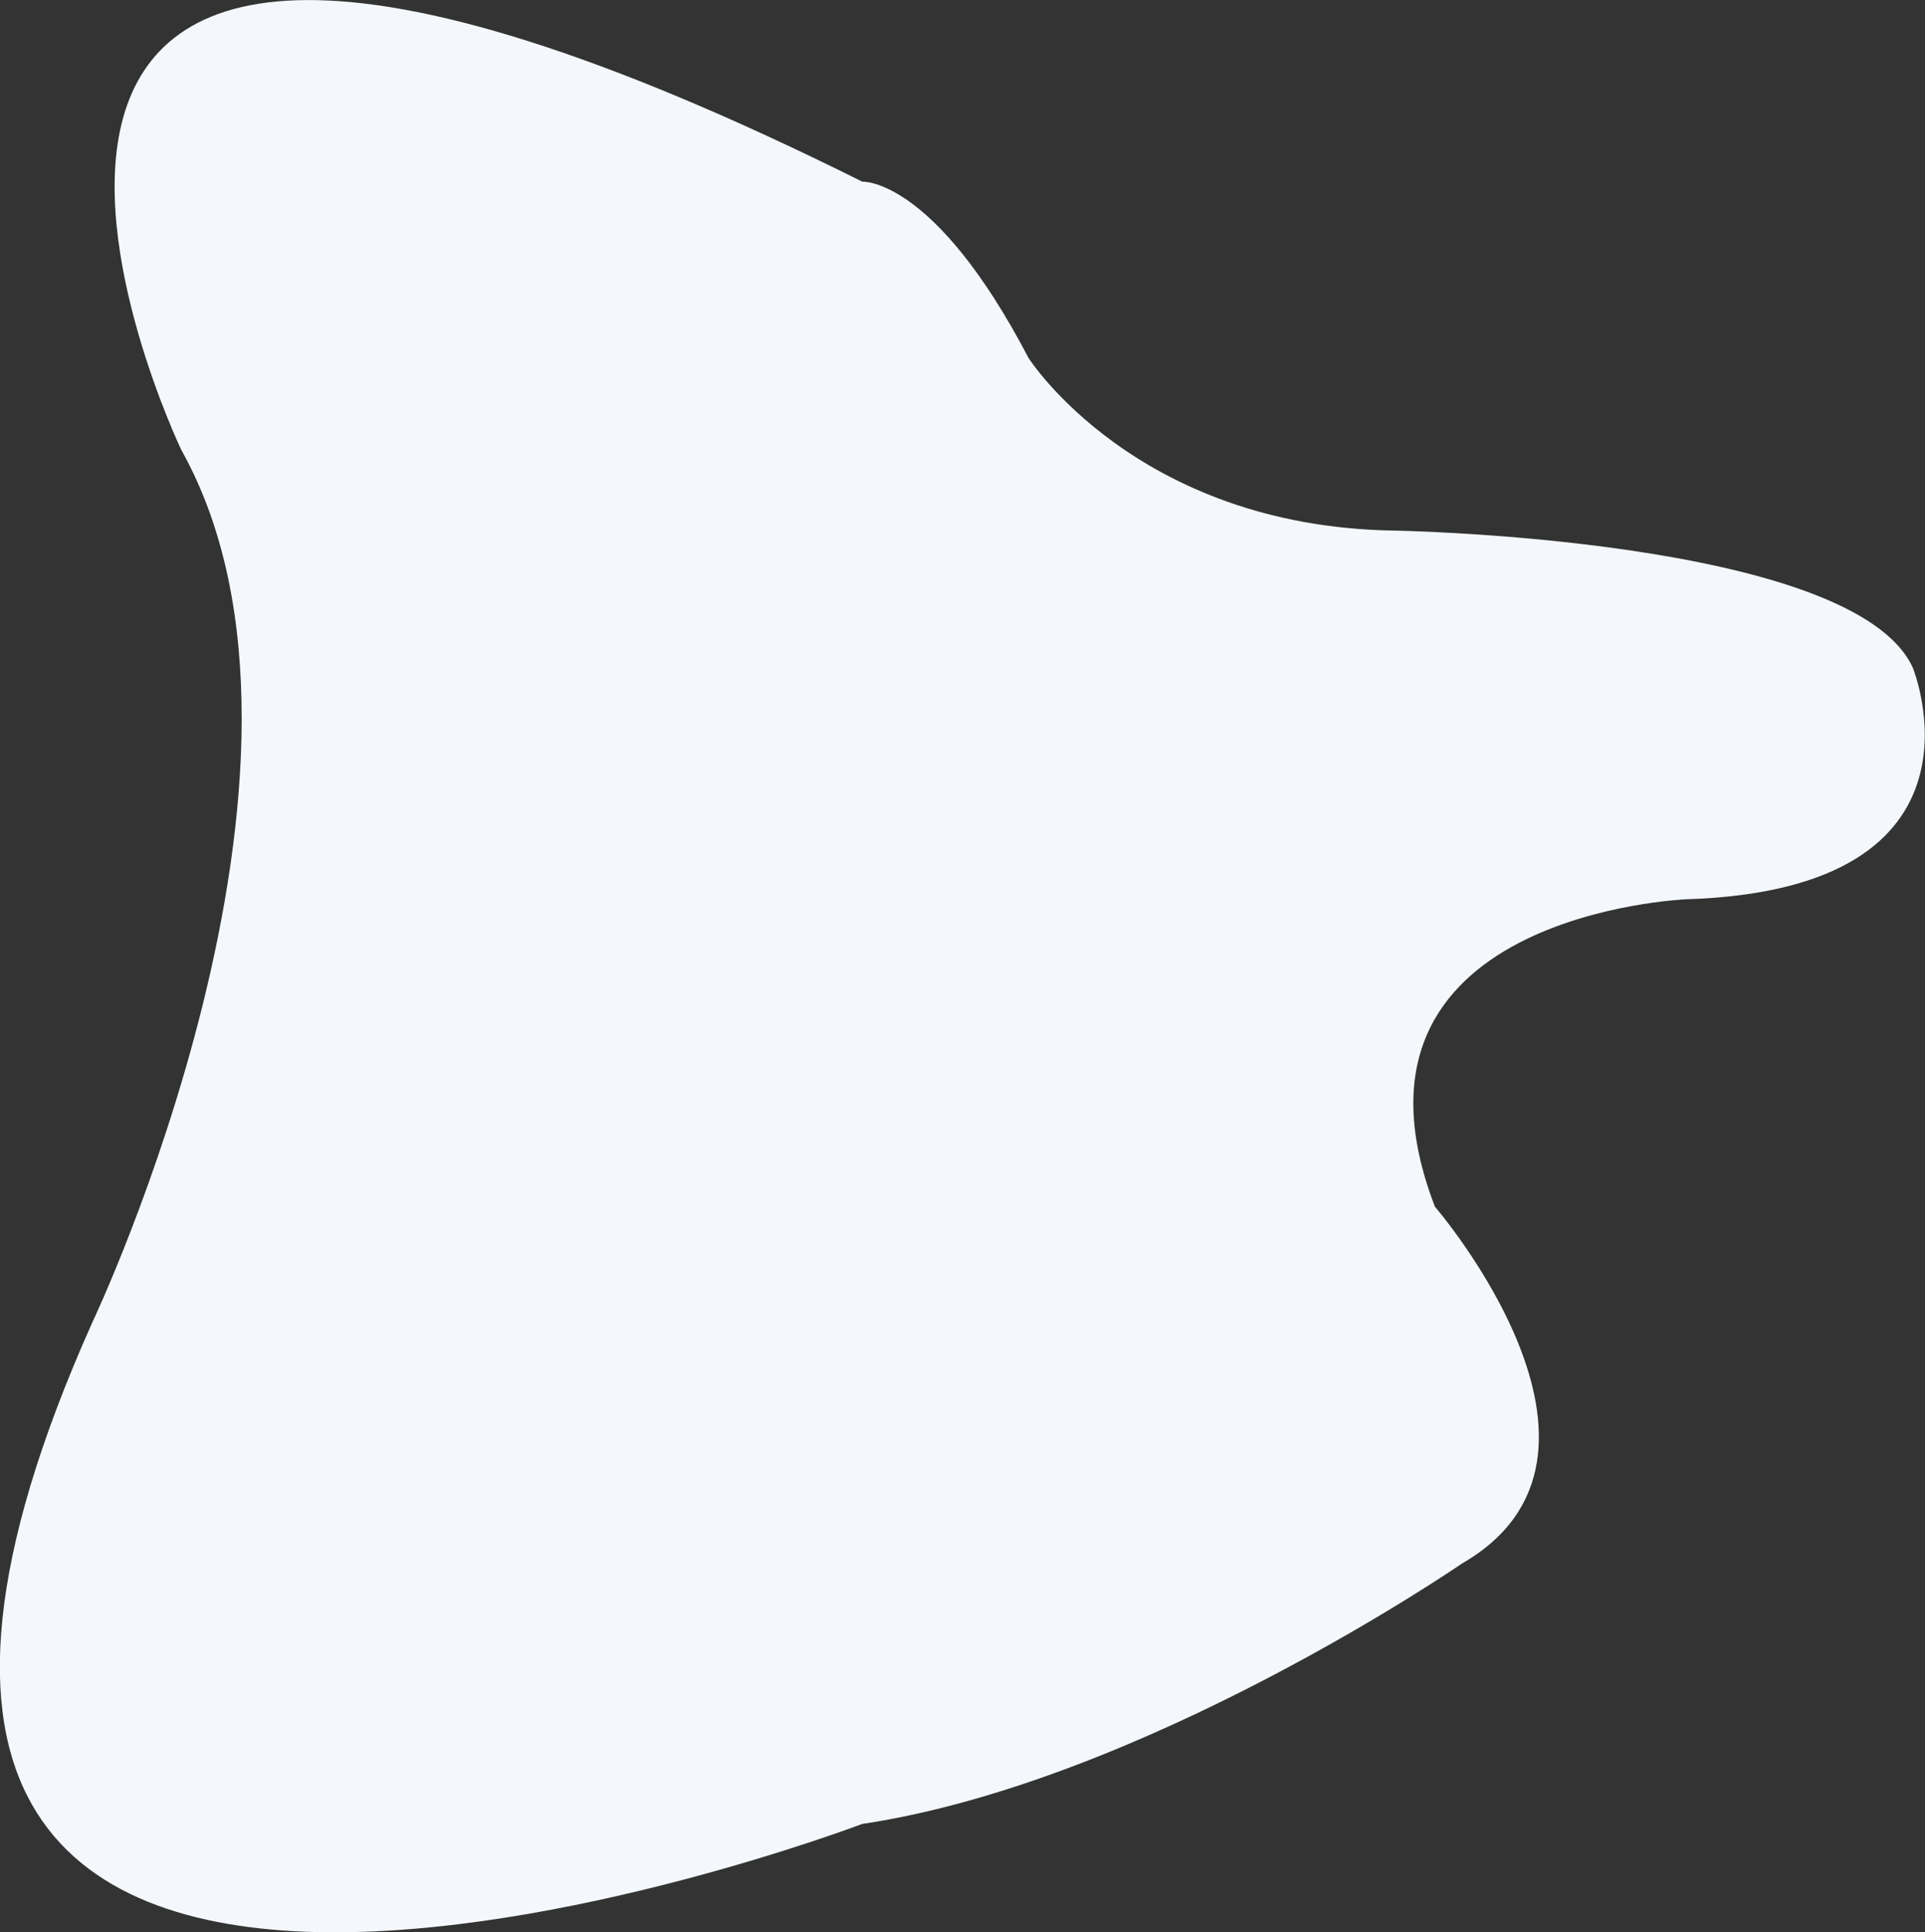 <?xml version="1.0" encoding="utf-8"?>
<!-- Generator: Adobe Illustrator 24.1.0, SVG Export Plug-In . SVG Version: 6.00 Build 0)  -->
<svg version="1.1" id="Layer_1" xmlns="http://www.w3.org/2000/svg" xmlns:xlink="http://www.w3.org/1999/xlink" x="0px" y="0px"
	 viewBox="0 0 974.9 978.5" style="enable-background:new 0 0 974.9 978.5;" xml:space="preserve">
<rect x="0" y="0" width="974.9" height="978.5" fill="#333333" stroke="none"/>
<style type="text/css">
	.st0{fill:#F4F8FC;}
</style>
<path class="st0" d="M436.7,92c0,0,36.4-2.2,84.2,89.3c0,0,54.3,85.3,184.9,87.4c0,0,232.9,3.8,262.9,69.4
	c0,0,45.9,112.2-114.5,117.3c0,0-184.5,7.3-127.5,155.7c0,0,108.7,126,13.7,180.7c0,0-160.3,110.4-303.8,131.9
	c0,0-606.8,230.7-389.8-254.1c0,0,134.2-282.4,45-441.8C91.8,227.8-101.4-176.3,436.7,92z"/>
</svg>
